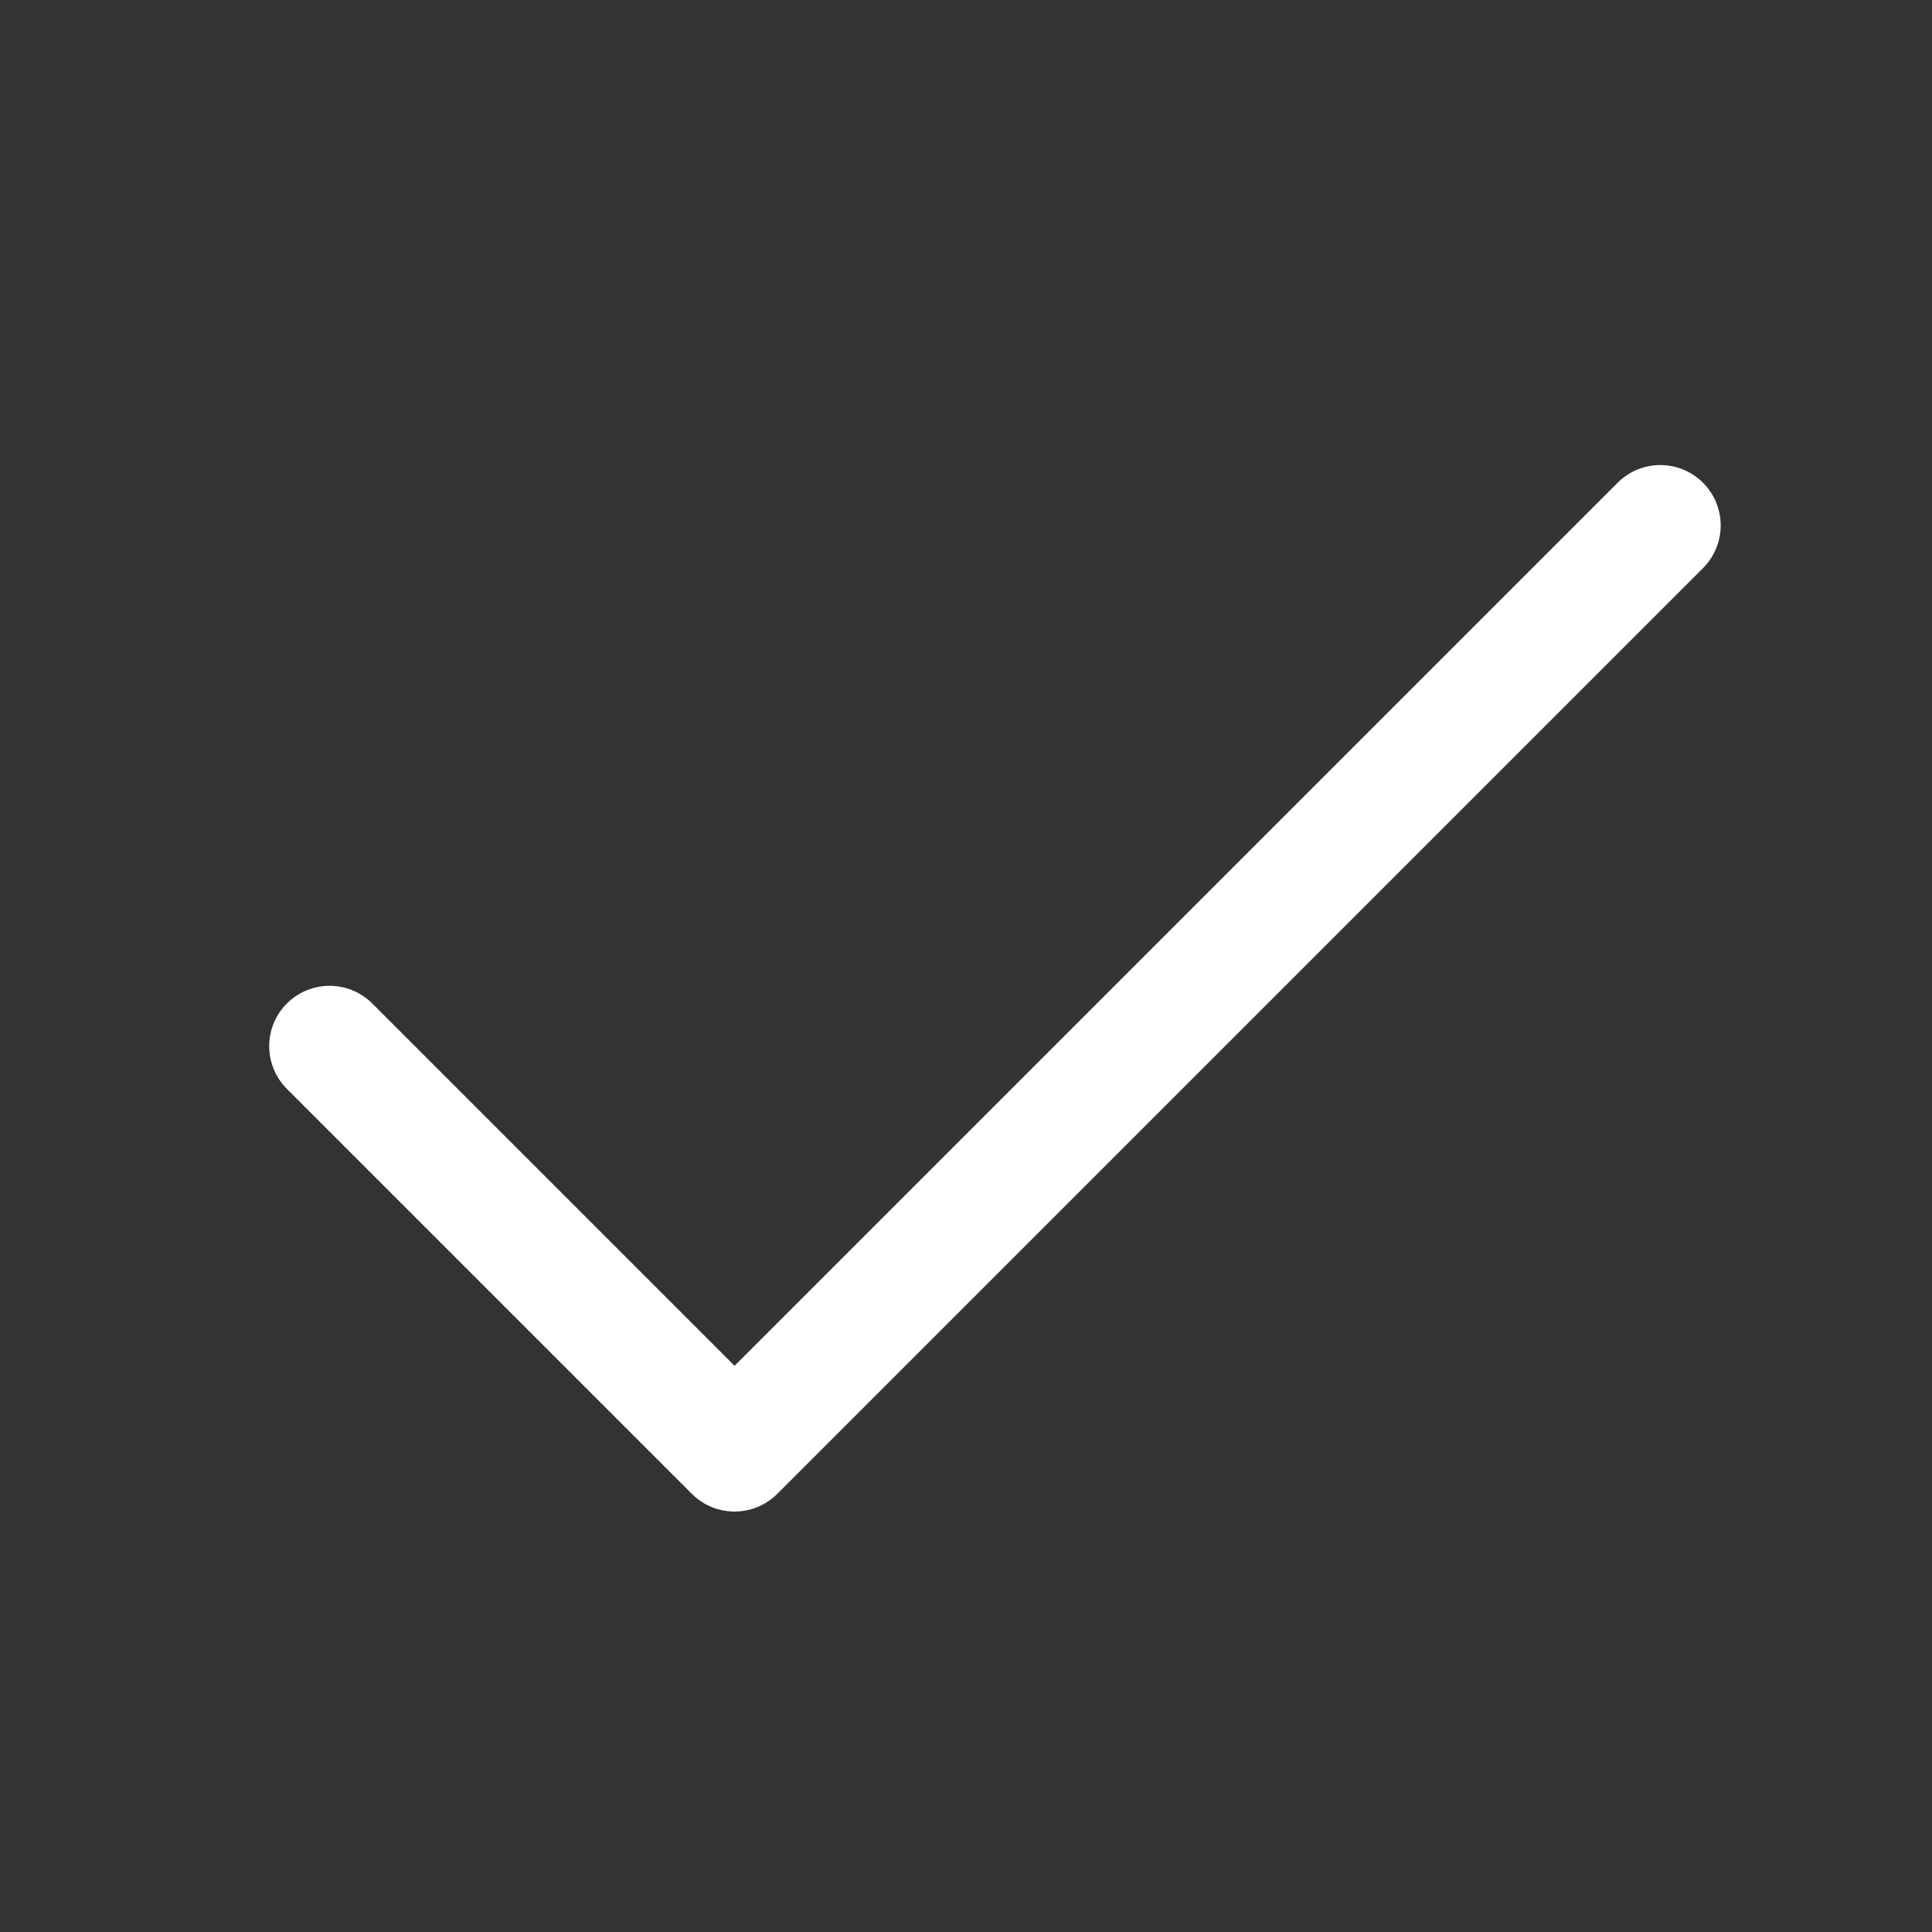 <svg xmlns="http://www.w3.org/2000/svg" fill="none" viewBox="0 0 24 24" height="24" width="24">
<rect x="0" y="0" width="24" height="24" fill="#333333" stroke="none"/>
<g clip-path="url(#clip0_2444_1762)">
<path stroke-linejoin="round" stroke-linecap="round" stroke-width="1.5" stroke="white" d="M4.094 12.996L9.125 18.027L20.625 6.527"></path>
</g>
<defs>
<clipPath id="clip0_2444_1762">
<rect transform="translate(0.5 0.058)" fill="white" height="23" width="23"></rect>
</clipPath>
</defs>
</svg>
